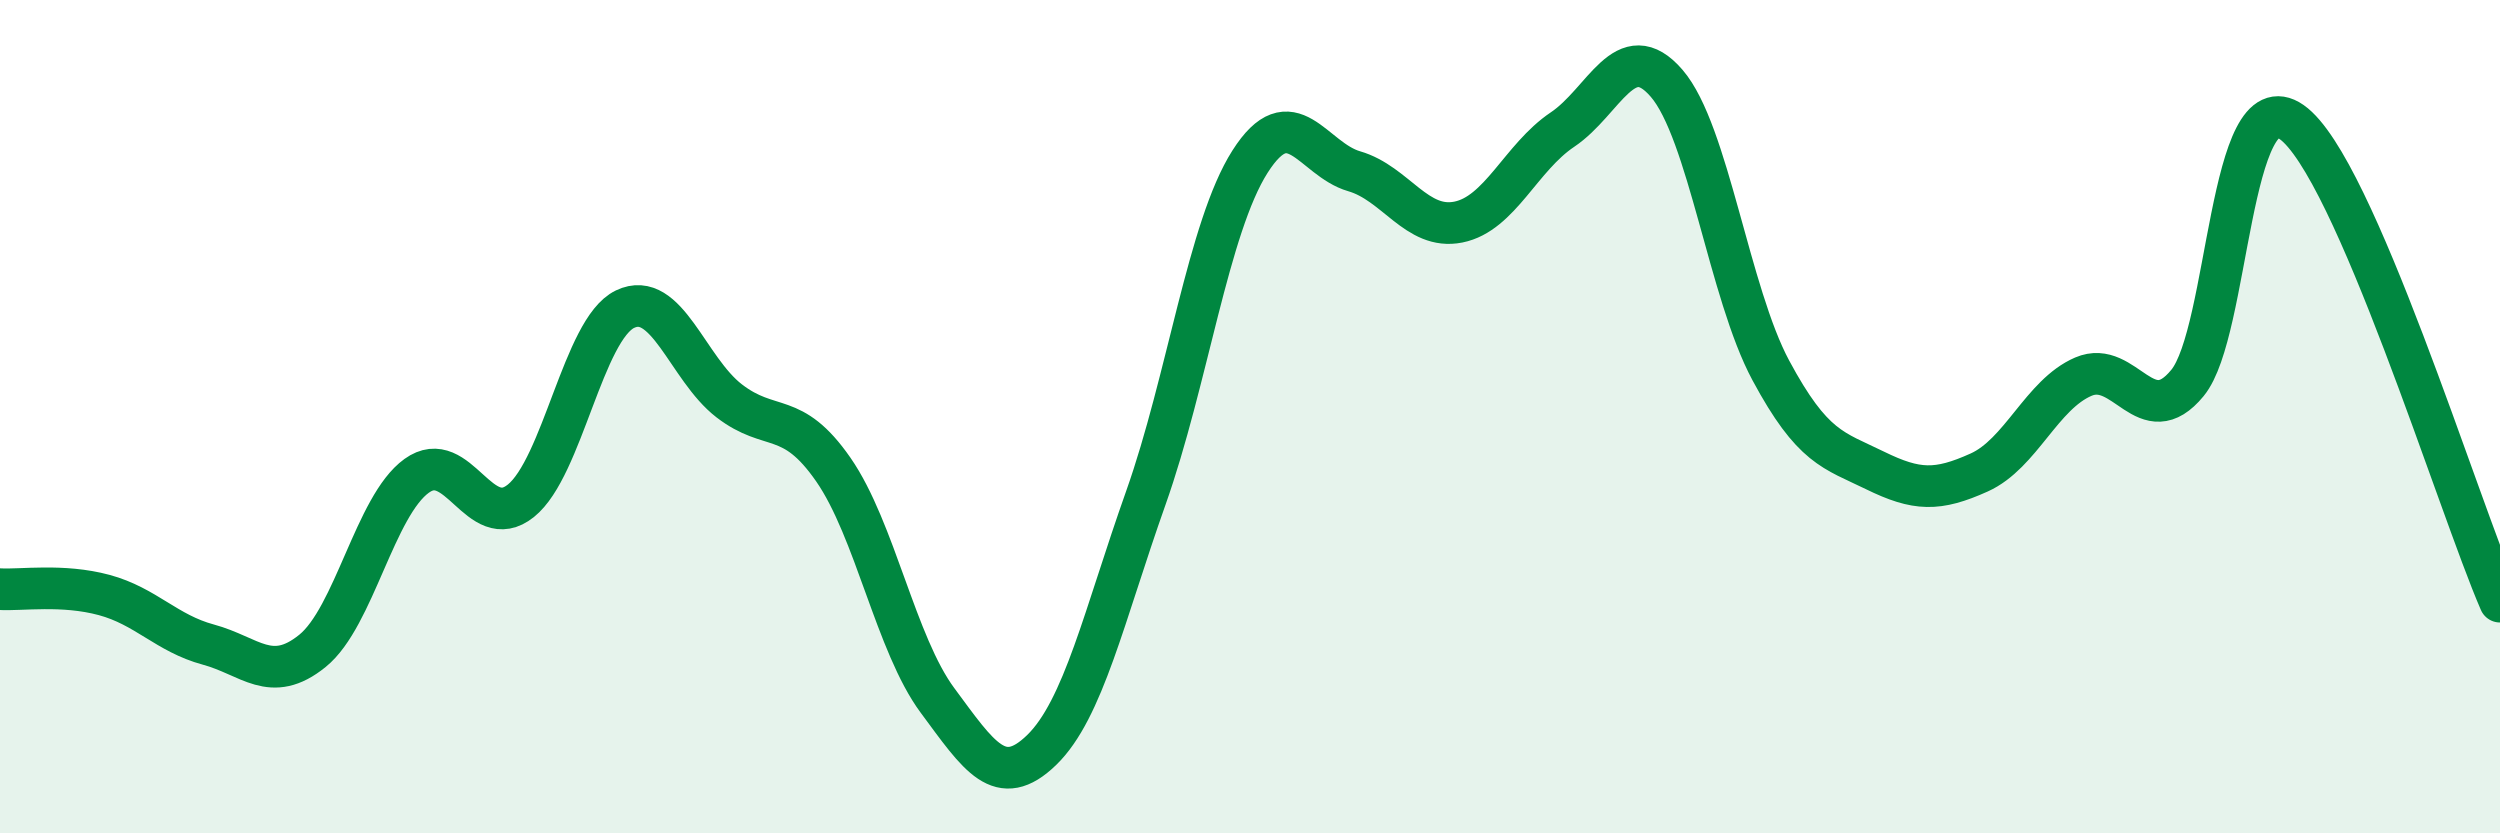 
    <svg width="60" height="20" viewBox="0 0 60 20" xmlns="http://www.w3.org/2000/svg">
      <path
        d="M 0,14.14 C 0.5,14.17 1.5,14.01 2.5,14.28 C 3.5,14.55 4,15.2 5,15.47 C 6,15.74 6.5,16.43 7.5,15.62 C 8.5,14.81 9,12.14 10,11.42 C 11,10.7 11.5,12.82 12.5,12.02 C 13.5,11.22 14,7.9 15,7.42 C 16,6.94 16.5,8.85 17.5,9.62 C 18.5,10.39 19,9.83 20,11.27 C 21,12.71 21.5,15.46 22.5,16.81 C 23.5,18.16 24,18.97 25,18 C 26,17.03 26.5,14.77 27.5,11.95 C 28.5,9.13 29,5.45 30,3.88 C 31,2.31 31.5,3.82 32.5,4.11 C 33.5,4.4 34,5.53 35,5.33 C 36,5.13 36.5,3.78 37.5,3.11 C 38.5,2.44 39,0.84 40,2 C 41,3.16 41.5,7.03 42.5,8.89 C 43.5,10.75 44,10.8 45,11.29 C 46,11.78 46.5,11.79 47.5,11.34 C 48.5,10.89 49,9.47 50,9.04 C 51,8.61 51.5,10.41 52.5,9.19 C 53.5,7.97 53.5,1.88 55,2.93 C 56.5,3.98 59,12.14 60,14.44L60 20L0 20Z"
        fill="#008740"
        opacity="0.1"
        stroke-linecap="round"
        stroke-linejoin="round"
      />
      <path
        d="M 0,14.14 C 0.5,14.17 1.5,14.01 2.5,14.28 C 3.5,14.55 4,15.2 5,15.47 C 6,15.74 6.5,16.43 7.5,15.62 C 8.5,14.81 9,12.14 10,11.42 C 11,10.7 11.5,12.82 12.5,12.02 C 13.5,11.22 14,7.9 15,7.42 C 16,6.94 16.5,8.85 17.5,9.62 C 18.5,10.39 19,9.83 20,11.27 C 21,12.71 21.5,15.46 22.5,16.81 C 23.5,18.16 24,18.97 25,18 C 26,17.03 26.5,14.77 27.5,11.95 C 28.5,9.13 29,5.45 30,3.88 C 31,2.31 31.5,3.82 32.5,4.11 C 33.5,4.4 34,5.53 35,5.33 C 36,5.13 36.5,3.78 37.5,3.11 C 38.5,2.44 39,0.84 40,2 C 41,3.16 41.5,7.03 42.5,8.89 C 43.5,10.75 44,10.8 45,11.29 C 46,11.78 46.5,11.79 47.5,11.34 C 48.5,10.89 49,9.47 50,9.04 C 51,8.61 51.5,10.41 52.5,9.19 C 53.5,7.97 53.5,1.88 55,2.93 C 56.5,3.98 59,12.14 60,14.44"
        stroke="#008740"
        stroke-width="1"
        fill="none"
        stroke-linecap="round"
        stroke-linejoin="round"
      />
    </svg>
  